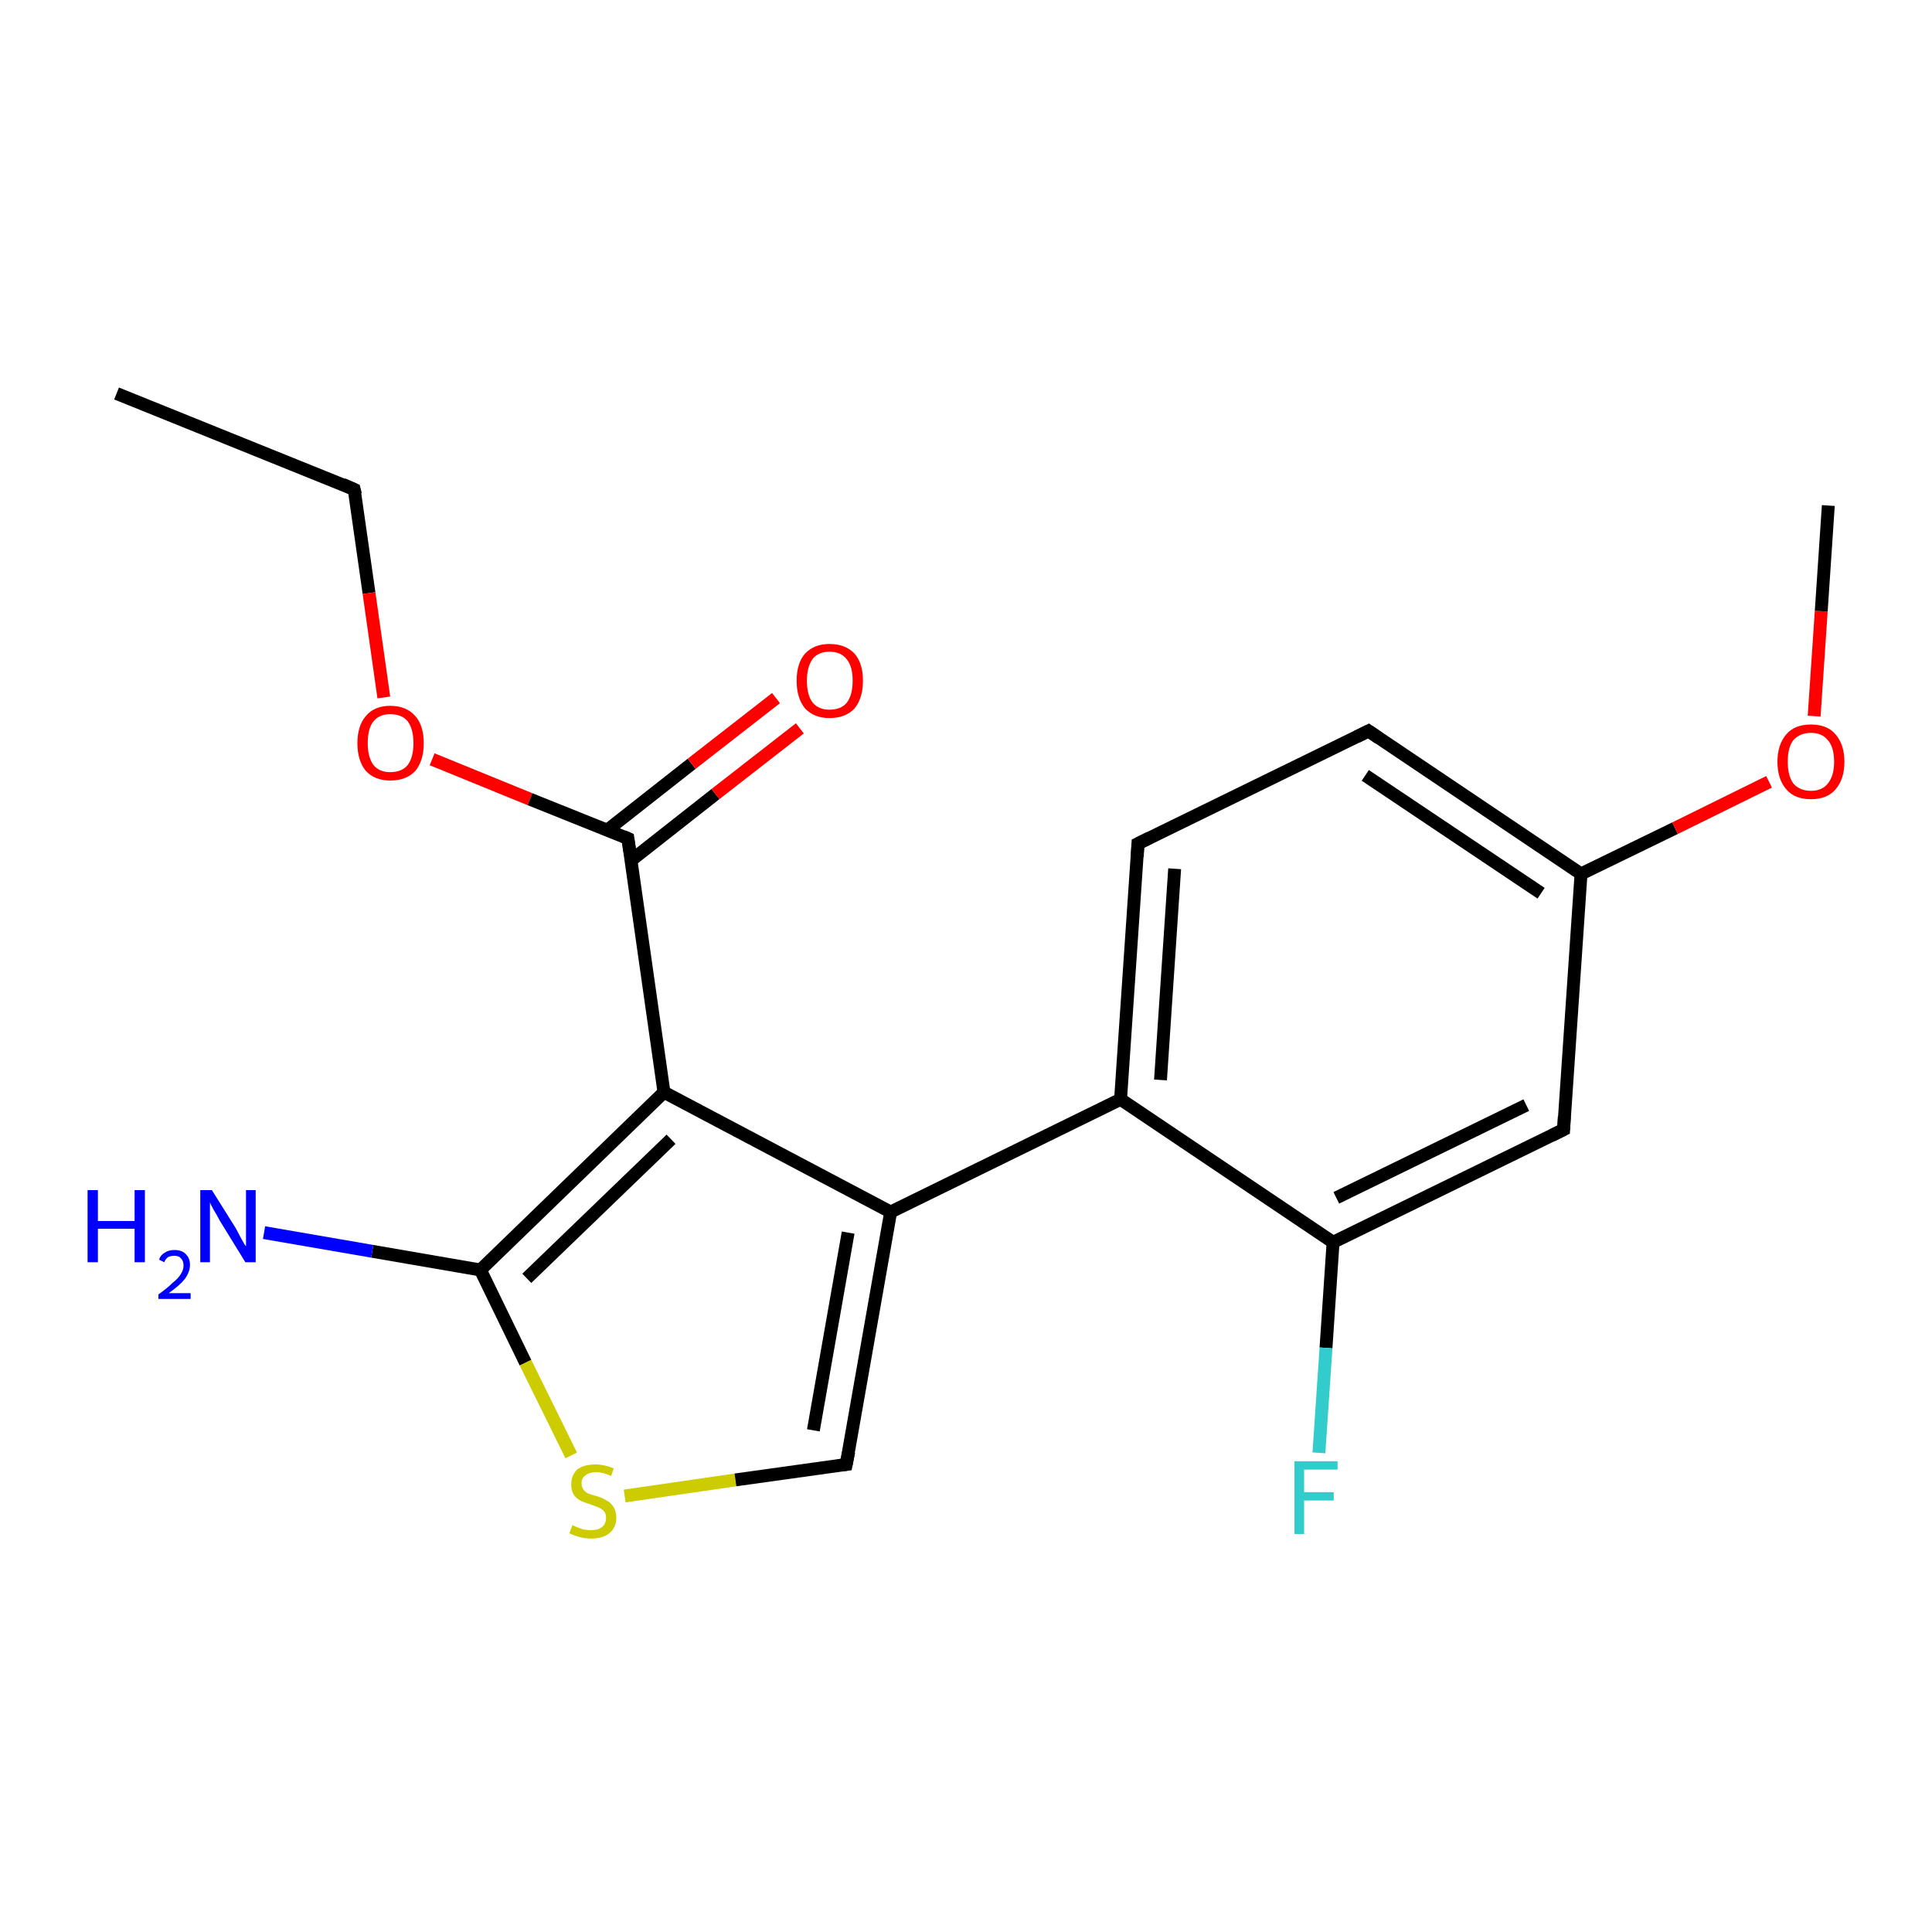 <?xml version='1.0' encoding='iso-8859-1'?>
<svg version='1.1' baseProfile='full'
              xmlns='http://www.w3.org/2000/svg'
                      xmlns:rdkit='http://www.rdkit.org/xml'
                      xmlns:xlink='http://www.w3.org/1999/xlink'
                  xml:space='preserve'
width='300px' height='300px' viewBox='0 0 300 300'>
<!-- END OF HEADER -->
<rect style='opacity:1.0;fill:#FFFFFF;stroke:none' width='300.0' height='300.0' x='0.0' y='0.0'> </rect>
<path class='bond-0 atom-0 atom-1' d='M 18.1,61.1 L 55.0,76.0' style='fill:none;fill-rule:evenodd;stroke:#000000;stroke-width:2.0px;stroke-linecap:butt;stroke-linejoin:miter;stroke-opacity:1' />
<path class='bond-1 atom-1 atom-2' d='M 55.0,76.0 L 57.3,92.1' style='fill:none;fill-rule:evenodd;stroke:#000000;stroke-width:2.0px;stroke-linecap:butt;stroke-linejoin:miter;stroke-opacity:1' />
<path class='bond-1 atom-1 atom-2' d='M 57.3,92.1 L 59.6,108.3' style='fill:none;fill-rule:evenodd;stroke:#FF0000;stroke-width:2.0px;stroke-linecap:butt;stroke-linejoin:miter;stroke-opacity:1' />
<path class='bond-2 atom-2 atom-3' d='M 67.1,117.9 L 82.3,124.1' style='fill:none;fill-rule:evenodd;stroke:#FF0000;stroke-width:2.0px;stroke-linecap:butt;stroke-linejoin:miter;stroke-opacity:1' />
<path class='bond-2 atom-2 atom-3' d='M 82.3,124.1 L 97.5,130.2' style='fill:none;fill-rule:evenodd;stroke:#000000;stroke-width:2.0px;stroke-linecap:butt;stroke-linejoin:miter;stroke-opacity:1' />
<path class='bond-3 atom-3 atom-4' d='M 98.0,133.6 L 111.1,123.3' style='fill:none;fill-rule:evenodd;stroke:#000000;stroke-width:2.0px;stroke-linecap:butt;stroke-linejoin:miter;stroke-opacity:1' />
<path class='bond-3 atom-3 atom-4' d='M 111.1,123.3 L 124.2,113.1' style='fill:none;fill-rule:evenodd;stroke:#FF0000;stroke-width:2.0px;stroke-linecap:butt;stroke-linejoin:miter;stroke-opacity:1' />
<path class='bond-3 atom-3 atom-4' d='M 94.3,128.9 L 107.4,118.6' style='fill:none;fill-rule:evenodd;stroke:#000000;stroke-width:2.0px;stroke-linecap:butt;stroke-linejoin:miter;stroke-opacity:1' />
<path class='bond-3 atom-3 atom-4' d='M 107.4,118.6 L 120.5,108.4' style='fill:none;fill-rule:evenodd;stroke:#FF0000;stroke-width:2.0px;stroke-linecap:butt;stroke-linejoin:miter;stroke-opacity:1' />
<path class='bond-4 atom-3 atom-5' d='M 97.5,130.2 L 103.1,169.6' style='fill:none;fill-rule:evenodd;stroke:#000000;stroke-width:2.0px;stroke-linecap:butt;stroke-linejoin:miter;stroke-opacity:1' />
<path class='bond-5 atom-5 atom-6' d='M 103.1,169.6 L 74.6,197.2' style='fill:none;fill-rule:evenodd;stroke:#000000;stroke-width:2.0px;stroke-linecap:butt;stroke-linejoin:miter;stroke-opacity:1' />
<path class='bond-5 atom-5 atom-6' d='M 104.2,176.9 L 81.8,198.5' style='fill:none;fill-rule:evenodd;stroke:#000000;stroke-width:2.0px;stroke-linecap:butt;stroke-linejoin:miter;stroke-opacity:1' />
<path class='bond-6 atom-6 atom-7' d='M 74.6,197.2 L 57.8,194.3' style='fill:none;fill-rule:evenodd;stroke:#000000;stroke-width:2.0px;stroke-linecap:butt;stroke-linejoin:miter;stroke-opacity:1' />
<path class='bond-6 atom-6 atom-7' d='M 57.8,194.3 L 41.0,191.4' style='fill:none;fill-rule:evenodd;stroke:#0000FF;stroke-width:2.0px;stroke-linecap:butt;stroke-linejoin:miter;stroke-opacity:1' />
<path class='bond-7 atom-6 atom-8' d='M 74.6,197.2 L 81.6,211.6' style='fill:none;fill-rule:evenodd;stroke:#000000;stroke-width:2.0px;stroke-linecap:butt;stroke-linejoin:miter;stroke-opacity:1' />
<path class='bond-7 atom-6 atom-8' d='M 81.6,211.6 L 88.7,226.0' style='fill:none;fill-rule:evenodd;stroke:#CCCC00;stroke-width:2.0px;stroke-linecap:butt;stroke-linejoin:miter;stroke-opacity:1' />
<path class='bond-8 atom-8 atom-9' d='M 97.0,232.3 L 114.2,229.8' style='fill:none;fill-rule:evenodd;stroke:#CCCC00;stroke-width:2.0px;stroke-linecap:butt;stroke-linejoin:miter;stroke-opacity:1' />
<path class='bond-8 atom-8 atom-9' d='M 114.2,229.8 L 131.4,227.4' style='fill:none;fill-rule:evenodd;stroke:#000000;stroke-width:2.0px;stroke-linecap:butt;stroke-linejoin:miter;stroke-opacity:1' />
<path class='bond-9 atom-9 atom-10' d='M 131.4,227.4 L 138.3,188.2' style='fill:none;fill-rule:evenodd;stroke:#000000;stroke-width:2.0px;stroke-linecap:butt;stroke-linejoin:miter;stroke-opacity:1' />
<path class='bond-9 atom-9 atom-10' d='M 126.3,222.1 L 131.7,191.4' style='fill:none;fill-rule:evenodd;stroke:#000000;stroke-width:2.0px;stroke-linecap:butt;stroke-linejoin:miter;stroke-opacity:1' />
<path class='bond-10 atom-10 atom-11' d='M 138.3,188.2 L 174.0,170.7' style='fill:none;fill-rule:evenodd;stroke:#000000;stroke-width:2.0px;stroke-linecap:butt;stroke-linejoin:miter;stroke-opacity:1' />
<path class='bond-11 atom-11 atom-12' d='M 174.0,170.7 L 176.7,131.0' style='fill:none;fill-rule:evenodd;stroke:#000000;stroke-width:2.0px;stroke-linecap:butt;stroke-linejoin:miter;stroke-opacity:1' />
<path class='bond-11 atom-11 atom-12' d='M 180.2,167.7 L 182.4,134.9' style='fill:none;fill-rule:evenodd;stroke:#000000;stroke-width:2.0px;stroke-linecap:butt;stroke-linejoin:miter;stroke-opacity:1' />
<path class='bond-12 atom-12 atom-13' d='M 176.7,131.0 L 212.5,113.5' style='fill:none;fill-rule:evenodd;stroke:#000000;stroke-width:2.0px;stroke-linecap:butt;stroke-linejoin:miter;stroke-opacity:1' />
<path class='bond-13 atom-13 atom-14' d='M 212.5,113.5 L 245.5,135.7' style='fill:none;fill-rule:evenodd;stroke:#000000;stroke-width:2.0px;stroke-linecap:butt;stroke-linejoin:miter;stroke-opacity:1' />
<path class='bond-13 atom-13 atom-14' d='M 212.0,120.4 L 239.3,138.7' style='fill:none;fill-rule:evenodd;stroke:#000000;stroke-width:2.0px;stroke-linecap:butt;stroke-linejoin:miter;stroke-opacity:1' />
<path class='bond-14 atom-14 atom-15' d='M 245.5,135.7 L 260.1,128.6' style='fill:none;fill-rule:evenodd;stroke:#000000;stroke-width:2.0px;stroke-linecap:butt;stroke-linejoin:miter;stroke-opacity:1' />
<path class='bond-14 atom-14 atom-15' d='M 260.1,128.6 L 274.7,121.4' style='fill:none;fill-rule:evenodd;stroke:#FF0000;stroke-width:2.0px;stroke-linecap:butt;stroke-linejoin:miter;stroke-opacity:1' />
<path class='bond-15 atom-15 atom-16' d='M 281.7,111.2 L 282.8,94.9' style='fill:none;fill-rule:evenodd;stroke:#FF0000;stroke-width:2.0px;stroke-linecap:butt;stroke-linejoin:miter;stroke-opacity:1' />
<path class='bond-15 atom-15 atom-16' d='M 282.8,94.9 L 283.9,78.5' style='fill:none;fill-rule:evenodd;stroke:#000000;stroke-width:2.0px;stroke-linecap:butt;stroke-linejoin:miter;stroke-opacity:1' />
<path class='bond-16 atom-14 atom-17' d='M 245.5,135.7 L 242.8,175.4' style='fill:none;fill-rule:evenodd;stroke:#000000;stroke-width:2.0px;stroke-linecap:butt;stroke-linejoin:miter;stroke-opacity:1' />
<path class='bond-17 atom-17 atom-18' d='M 242.8,175.4 L 207.0,192.9' style='fill:none;fill-rule:evenodd;stroke:#000000;stroke-width:2.0px;stroke-linecap:butt;stroke-linejoin:miter;stroke-opacity:1' />
<path class='bond-17 atom-17 atom-18' d='M 237.0,171.6 L 207.5,186.0' style='fill:none;fill-rule:evenodd;stroke:#000000;stroke-width:2.0px;stroke-linecap:butt;stroke-linejoin:miter;stroke-opacity:1' />
<path class='bond-18 atom-18 atom-19' d='M 207.0,192.9 L 205.9,209.3' style='fill:none;fill-rule:evenodd;stroke:#000000;stroke-width:2.0px;stroke-linecap:butt;stroke-linejoin:miter;stroke-opacity:1' />
<path class='bond-18 atom-18 atom-19' d='M 205.9,209.3 L 204.8,225.6' style='fill:none;fill-rule:evenodd;stroke:#33CCCC;stroke-width:2.0px;stroke-linecap:butt;stroke-linejoin:miter;stroke-opacity:1' />
<path class='bond-19 atom-10 atom-5' d='M 138.3,188.2 L 103.1,169.6' style='fill:none;fill-rule:evenodd;stroke:#000000;stroke-width:2.0px;stroke-linecap:butt;stroke-linejoin:miter;stroke-opacity:1' />
<path class='bond-20 atom-18 atom-11' d='M 207.0,192.9 L 174.0,170.7' style='fill:none;fill-rule:evenodd;stroke:#000000;stroke-width:2.0px;stroke-linecap:butt;stroke-linejoin:miter;stroke-opacity:1' />
<path d='M 53.2,75.2 L 55.0,76.0 L 55.2,76.8' style='fill:none;stroke:#000000;stroke-width:2.0px;stroke-linecap:butt;stroke-linejoin:miter;stroke-opacity:1;' />
<path d='M 96.8,129.9 L 97.5,130.2 L 97.8,132.2' style='fill:none;stroke:#000000;stroke-width:2.0px;stroke-linecap:butt;stroke-linejoin:miter;stroke-opacity:1;' />
<path d='M 130.6,227.5 L 131.4,227.4 L 131.8,225.4' style='fill:none;stroke:#000000;stroke-width:2.0px;stroke-linecap:butt;stroke-linejoin:miter;stroke-opacity:1;' />
<path d='M 176.6,133.0 L 176.7,131.0 L 178.5,130.1' style='fill:none;stroke:#000000;stroke-width:2.0px;stroke-linecap:butt;stroke-linejoin:miter;stroke-opacity:1;' />
<path d='M 210.7,114.4 L 212.5,113.5 L 214.1,114.6' style='fill:none;stroke:#000000;stroke-width:2.0px;stroke-linecap:butt;stroke-linejoin:miter;stroke-opacity:1;' />
<path d='M 242.9,173.4 L 242.8,175.4 L 241.0,176.3' style='fill:none;stroke:#000000;stroke-width:2.0px;stroke-linecap:butt;stroke-linejoin:miter;stroke-opacity:1;' />
<path class='atom-2' d='M 55.5 115.4
Q 55.5 112.7, 56.8 111.2
Q 58.1 109.6, 60.6 109.6
Q 63.1 109.6, 64.5 111.2
Q 65.8 112.7, 65.8 115.4
Q 65.8 118.1, 64.5 119.7
Q 63.1 121.2, 60.6 121.2
Q 58.2 121.2, 56.8 119.7
Q 55.5 118.1, 55.5 115.4
M 60.6 119.9
Q 62.4 119.9, 63.3 118.8
Q 64.2 117.6, 64.2 115.4
Q 64.2 113.2, 63.3 112.0
Q 62.4 110.9, 60.6 110.9
Q 58.9 110.9, 58.0 112.0
Q 57.1 113.1, 57.1 115.4
Q 57.1 117.6, 58.0 118.8
Q 58.9 119.9, 60.6 119.9
' fill='#FF0000'/>
<path class='atom-4' d='M 123.7 105.7
Q 123.7 103.0, 125.0 101.5
Q 126.4 100.0, 128.8 100.0
Q 131.3 100.0, 132.7 101.5
Q 134.0 103.0, 134.0 105.7
Q 134.0 108.4, 132.7 110.0
Q 131.3 111.5, 128.8 111.5
Q 126.4 111.5, 125.0 110.0
Q 123.7 108.4, 123.7 105.7
M 128.8 110.2
Q 130.6 110.2, 131.5 109.1
Q 132.4 107.9, 132.4 105.7
Q 132.4 103.5, 131.5 102.4
Q 130.6 101.2, 128.8 101.2
Q 127.1 101.2, 126.2 102.3
Q 125.3 103.5, 125.3 105.7
Q 125.3 108.0, 126.2 109.1
Q 127.1 110.2, 128.8 110.2
' fill='#FF0000'/>
<path class='atom-7' d='M 13.6 184.8
L 15.2 184.8
L 15.2 189.6
L 20.9 189.6
L 20.9 184.8
L 22.5 184.8
L 22.5 196.0
L 20.9 196.0
L 20.9 190.8
L 15.2 190.8
L 15.2 196.0
L 13.6 196.0
L 13.6 184.8
' fill='#0000FF'/>
<path class='atom-7' d='M 24.7 195.6
Q 24.9 194.9, 25.6 194.5
Q 26.2 194.1, 27.1 194.1
Q 28.3 194.1, 28.9 194.8
Q 29.5 195.4, 29.5 196.4
Q 29.5 197.5, 28.7 198.6
Q 27.9 199.6, 26.2 200.8
L 29.6 200.8
L 29.6 201.7
L 24.6 201.7
L 24.6 201.0
Q 26.0 200.0, 26.8 199.2
Q 27.7 198.5, 28.1 197.8
Q 28.5 197.2, 28.5 196.5
Q 28.5 195.8, 28.1 195.4
Q 27.8 195.0, 27.1 195.0
Q 26.5 195.0, 26.1 195.2
Q 25.7 195.5, 25.5 196.0
L 24.7 195.6
' fill='#0000FF'/>
<path class='atom-7' d='M 32.9 184.8
L 36.6 190.7
Q 36.9 191.3, 37.5 192.4
Q 38.1 193.5, 38.2 193.5
L 38.2 184.8
L 39.7 184.8
L 39.7 196.0
L 38.1 196.0
L 34.1 189.5
Q 33.7 188.7, 33.2 187.9
Q 32.7 187.0, 32.6 186.7
L 32.6 196.0
L 31.1 196.0
L 31.1 184.8
L 32.9 184.8
' fill='#0000FF'/>
<path class='atom-8' d='M 88.9 236.8
Q 89.0 236.9, 89.5 237.1
Q 90.1 237.3, 90.6 237.5
Q 91.2 237.6, 91.8 237.6
Q 92.9 237.6, 93.5 237.1
Q 94.1 236.6, 94.1 235.7
Q 94.1 235.0, 93.8 234.7
Q 93.5 234.3, 93.0 234.1
Q 92.5 233.9, 91.7 233.6
Q 90.7 233.3, 90.1 233.0
Q 89.5 232.7, 89.1 232.1
Q 88.7 231.5, 88.7 230.5
Q 88.7 229.1, 89.6 228.2
Q 90.6 227.4, 92.5 227.4
Q 93.8 227.4, 95.3 228.0
L 94.9 229.2
Q 93.6 228.6, 92.6 228.6
Q 91.5 228.6, 90.9 229.1
Q 90.3 229.5, 90.3 230.3
Q 90.3 230.9, 90.6 231.3
Q 90.9 231.7, 91.3 231.9
Q 91.8 232.1, 92.6 232.3
Q 93.6 232.6, 94.2 233.0
Q 94.8 233.3, 95.2 233.9
Q 95.7 234.6, 95.7 235.7
Q 95.7 237.2, 94.6 238.1
Q 93.6 238.9, 91.8 238.9
Q 90.8 238.9, 90.1 238.7
Q 89.3 238.5, 88.4 238.1
L 88.9 236.8
' fill='#CCCC00'/>
<path class='atom-15' d='M 276.0 118.3
Q 276.0 115.6, 277.4 114.0
Q 278.7 112.5, 281.2 112.5
Q 283.7 112.5, 285.0 114.0
Q 286.4 115.6, 286.4 118.3
Q 286.4 121.0, 285.0 122.6
Q 283.7 124.1, 281.2 124.1
Q 278.7 124.1, 277.4 122.6
Q 276.0 121.0, 276.0 118.3
M 281.2 122.8
Q 282.9 122.8, 283.8 121.7
Q 284.8 120.5, 284.8 118.3
Q 284.8 116.0, 283.8 114.9
Q 282.9 113.8, 281.2 113.8
Q 279.5 113.8, 278.5 114.9
Q 277.6 116.0, 277.6 118.3
Q 277.6 120.5, 278.5 121.7
Q 279.5 122.8, 281.2 122.8
' fill='#FF0000'/>
<path class='atom-19' d='M 201.0 226.9
L 207.7 226.9
L 207.7 228.2
L 202.5 228.2
L 202.5 231.7
L 207.1 231.7
L 207.1 233.0
L 202.5 233.0
L 202.5 238.2
L 201.0 238.2
L 201.0 226.9
' fill='#33CCCC'/>
</svg>

